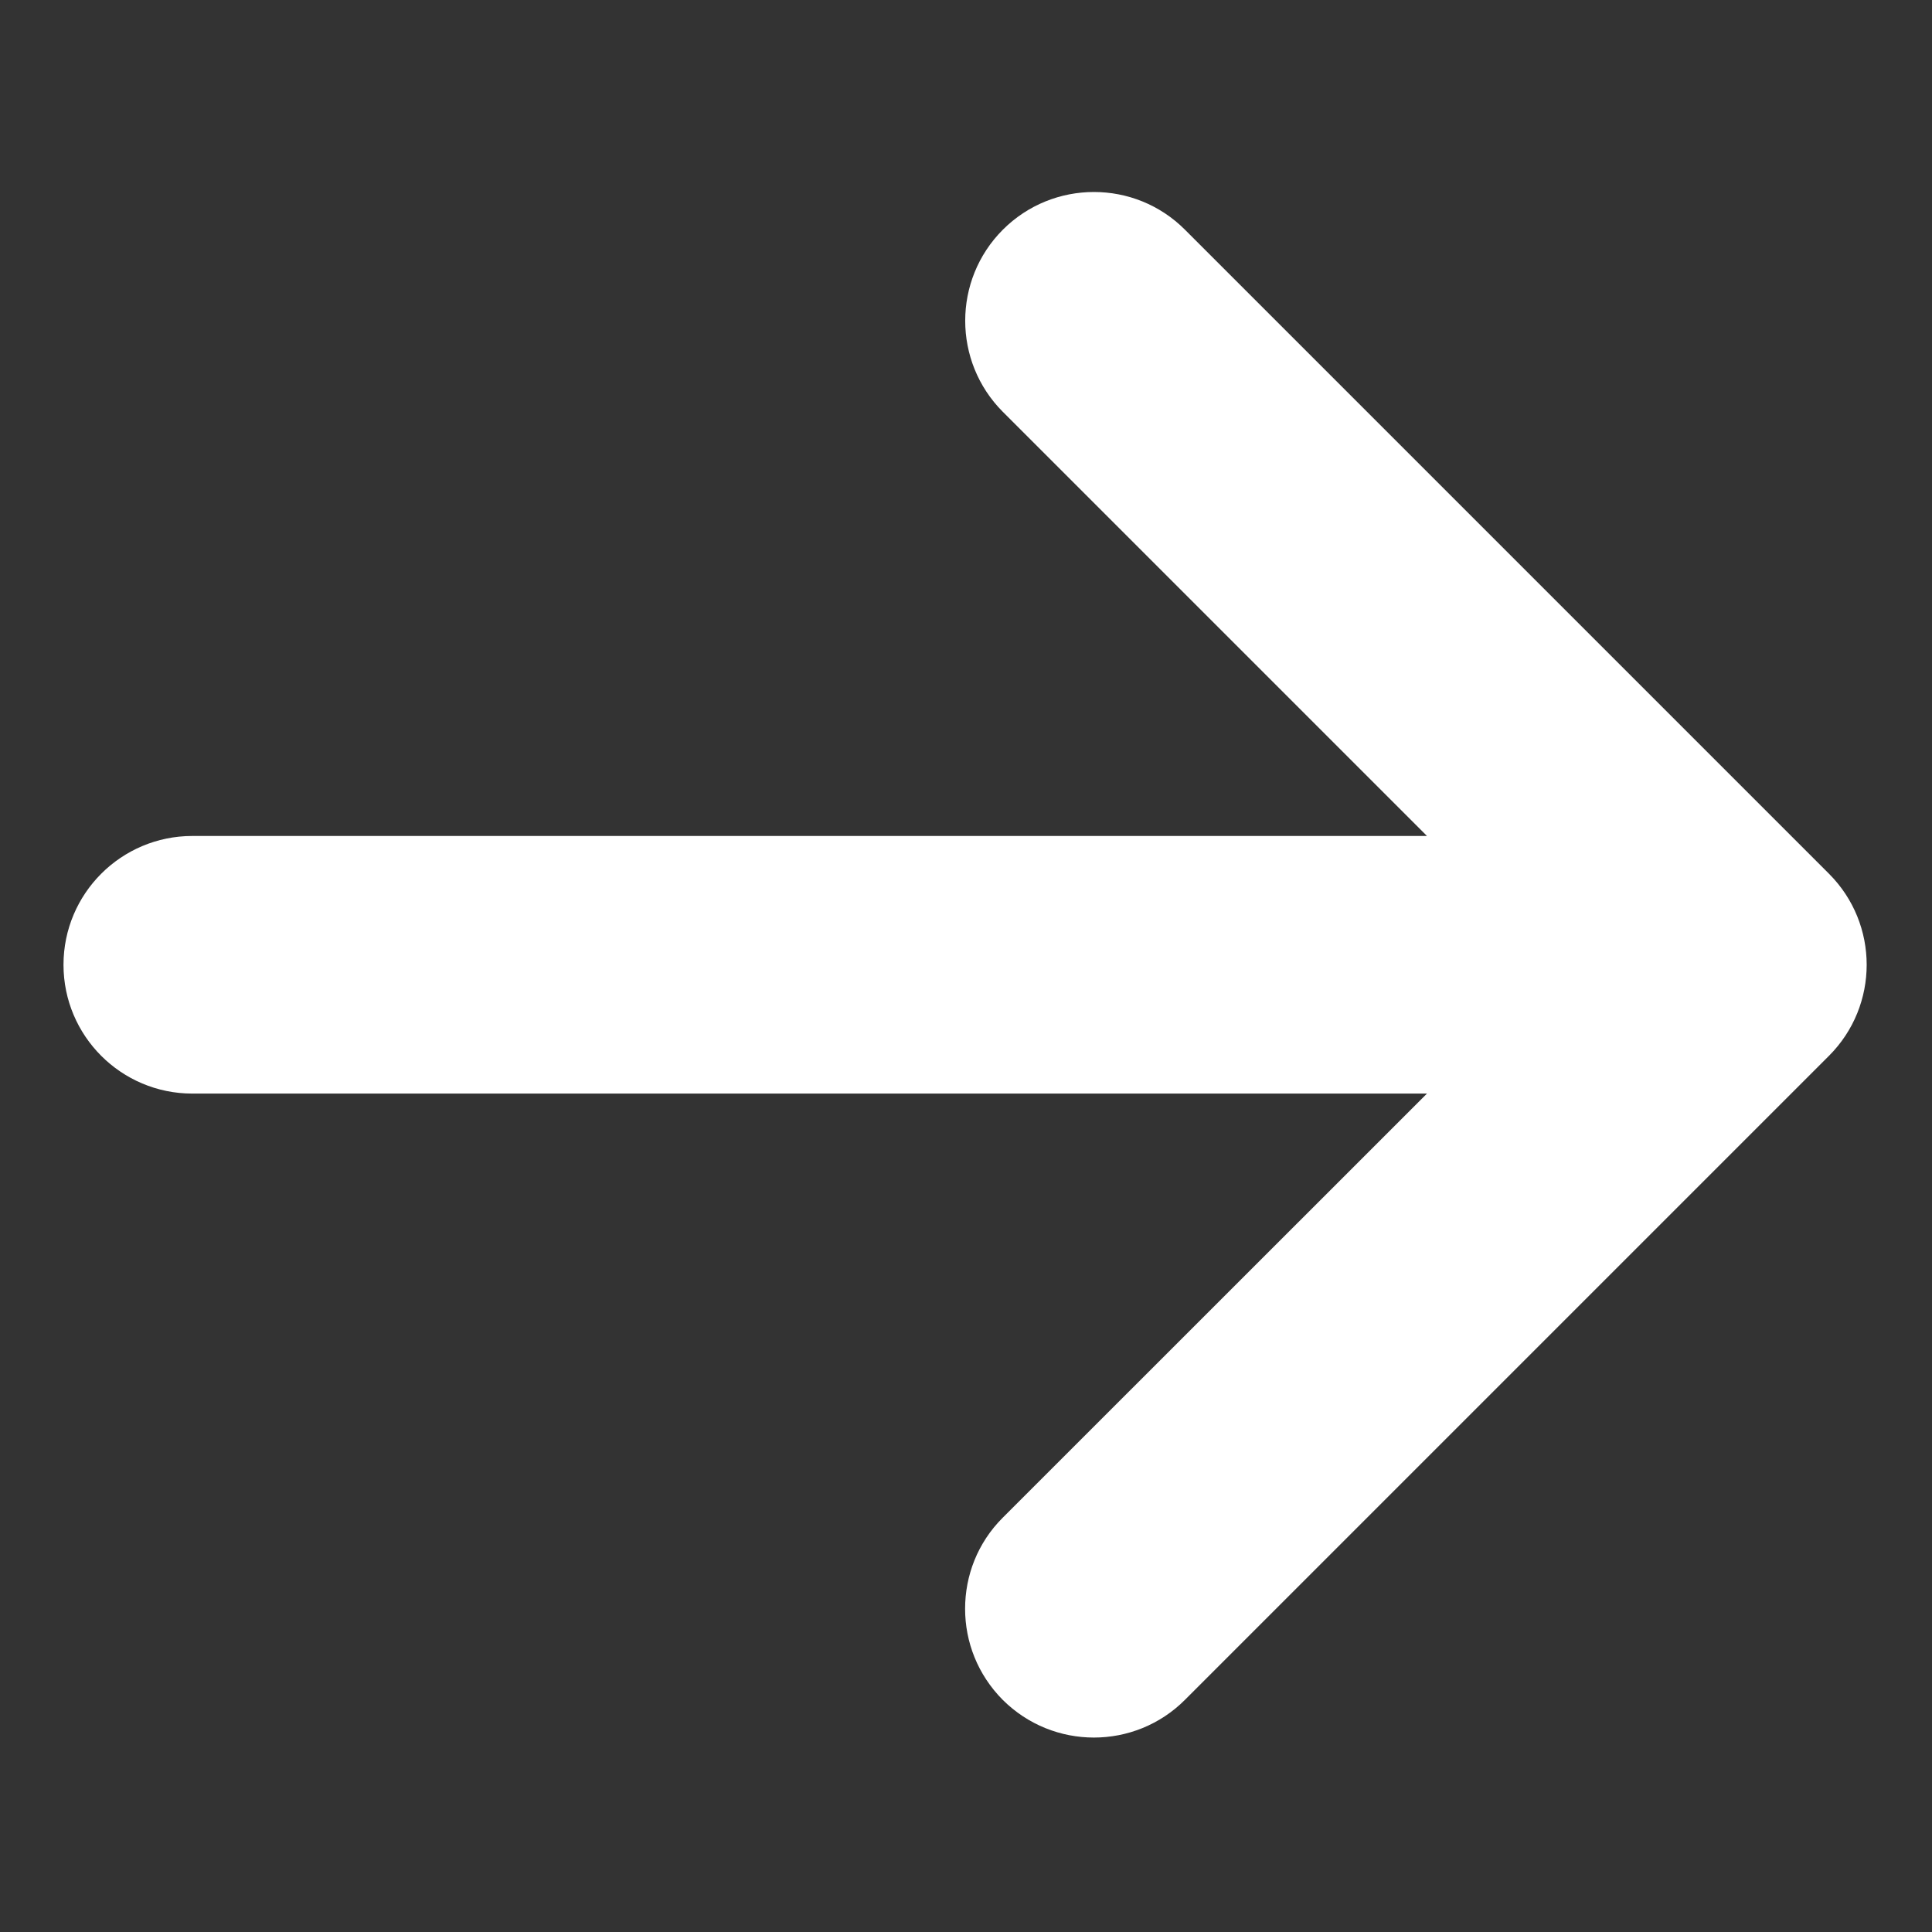<?xml version="1.0" encoding="utf-8"?>
<!-- Generator: Adobe Illustrator 15.0.0, SVG Export Plug-In . SVG Version: 6.00 Build 0)  -->
<!DOCTYPE svg PUBLIC "-//W3C//DTD SVG 1.1//EN" "http://www.w3.org/Graphics/SVG/1.1/DTD/svg11.dtd">
<svg version="1.1" id="图层_1" xmlns="http://www.w3.org/2000/svg" xmlns:xlink="http://www.w3.org/1999/xlink" x="0px" y="0px"
	 width="30px" height="30px" viewBox="0 0 30 30" enable-background="new 0 0 30 30" xml:space="preserve">
<rect x="0" y="0" width="30" height="30" fill="#333333" stroke="none"/>
<path fill="#FFFFFF" d="M18.4,26.395l10-10c0.781-0.781,0.781-2.047,0-2.828l-10-10c-0.779-0.781-2.047-0.781-2.828,0
	c-0.779,0.781-0.779,2.047,0,2.828l6.586,6.586H2.986c-1.104,0-2,0.896-2,2c0,1.104,0.896,2,2,2h19.172l-6.588,6.586
	c-0.391,0.391-0.584,0.9-0.584,1.414c0,0.512,0.194,1.021,0.584,1.414C16.354,27.176,17.619,27.176,18.4,26.395L18.4,26.395z"/>
</svg>
